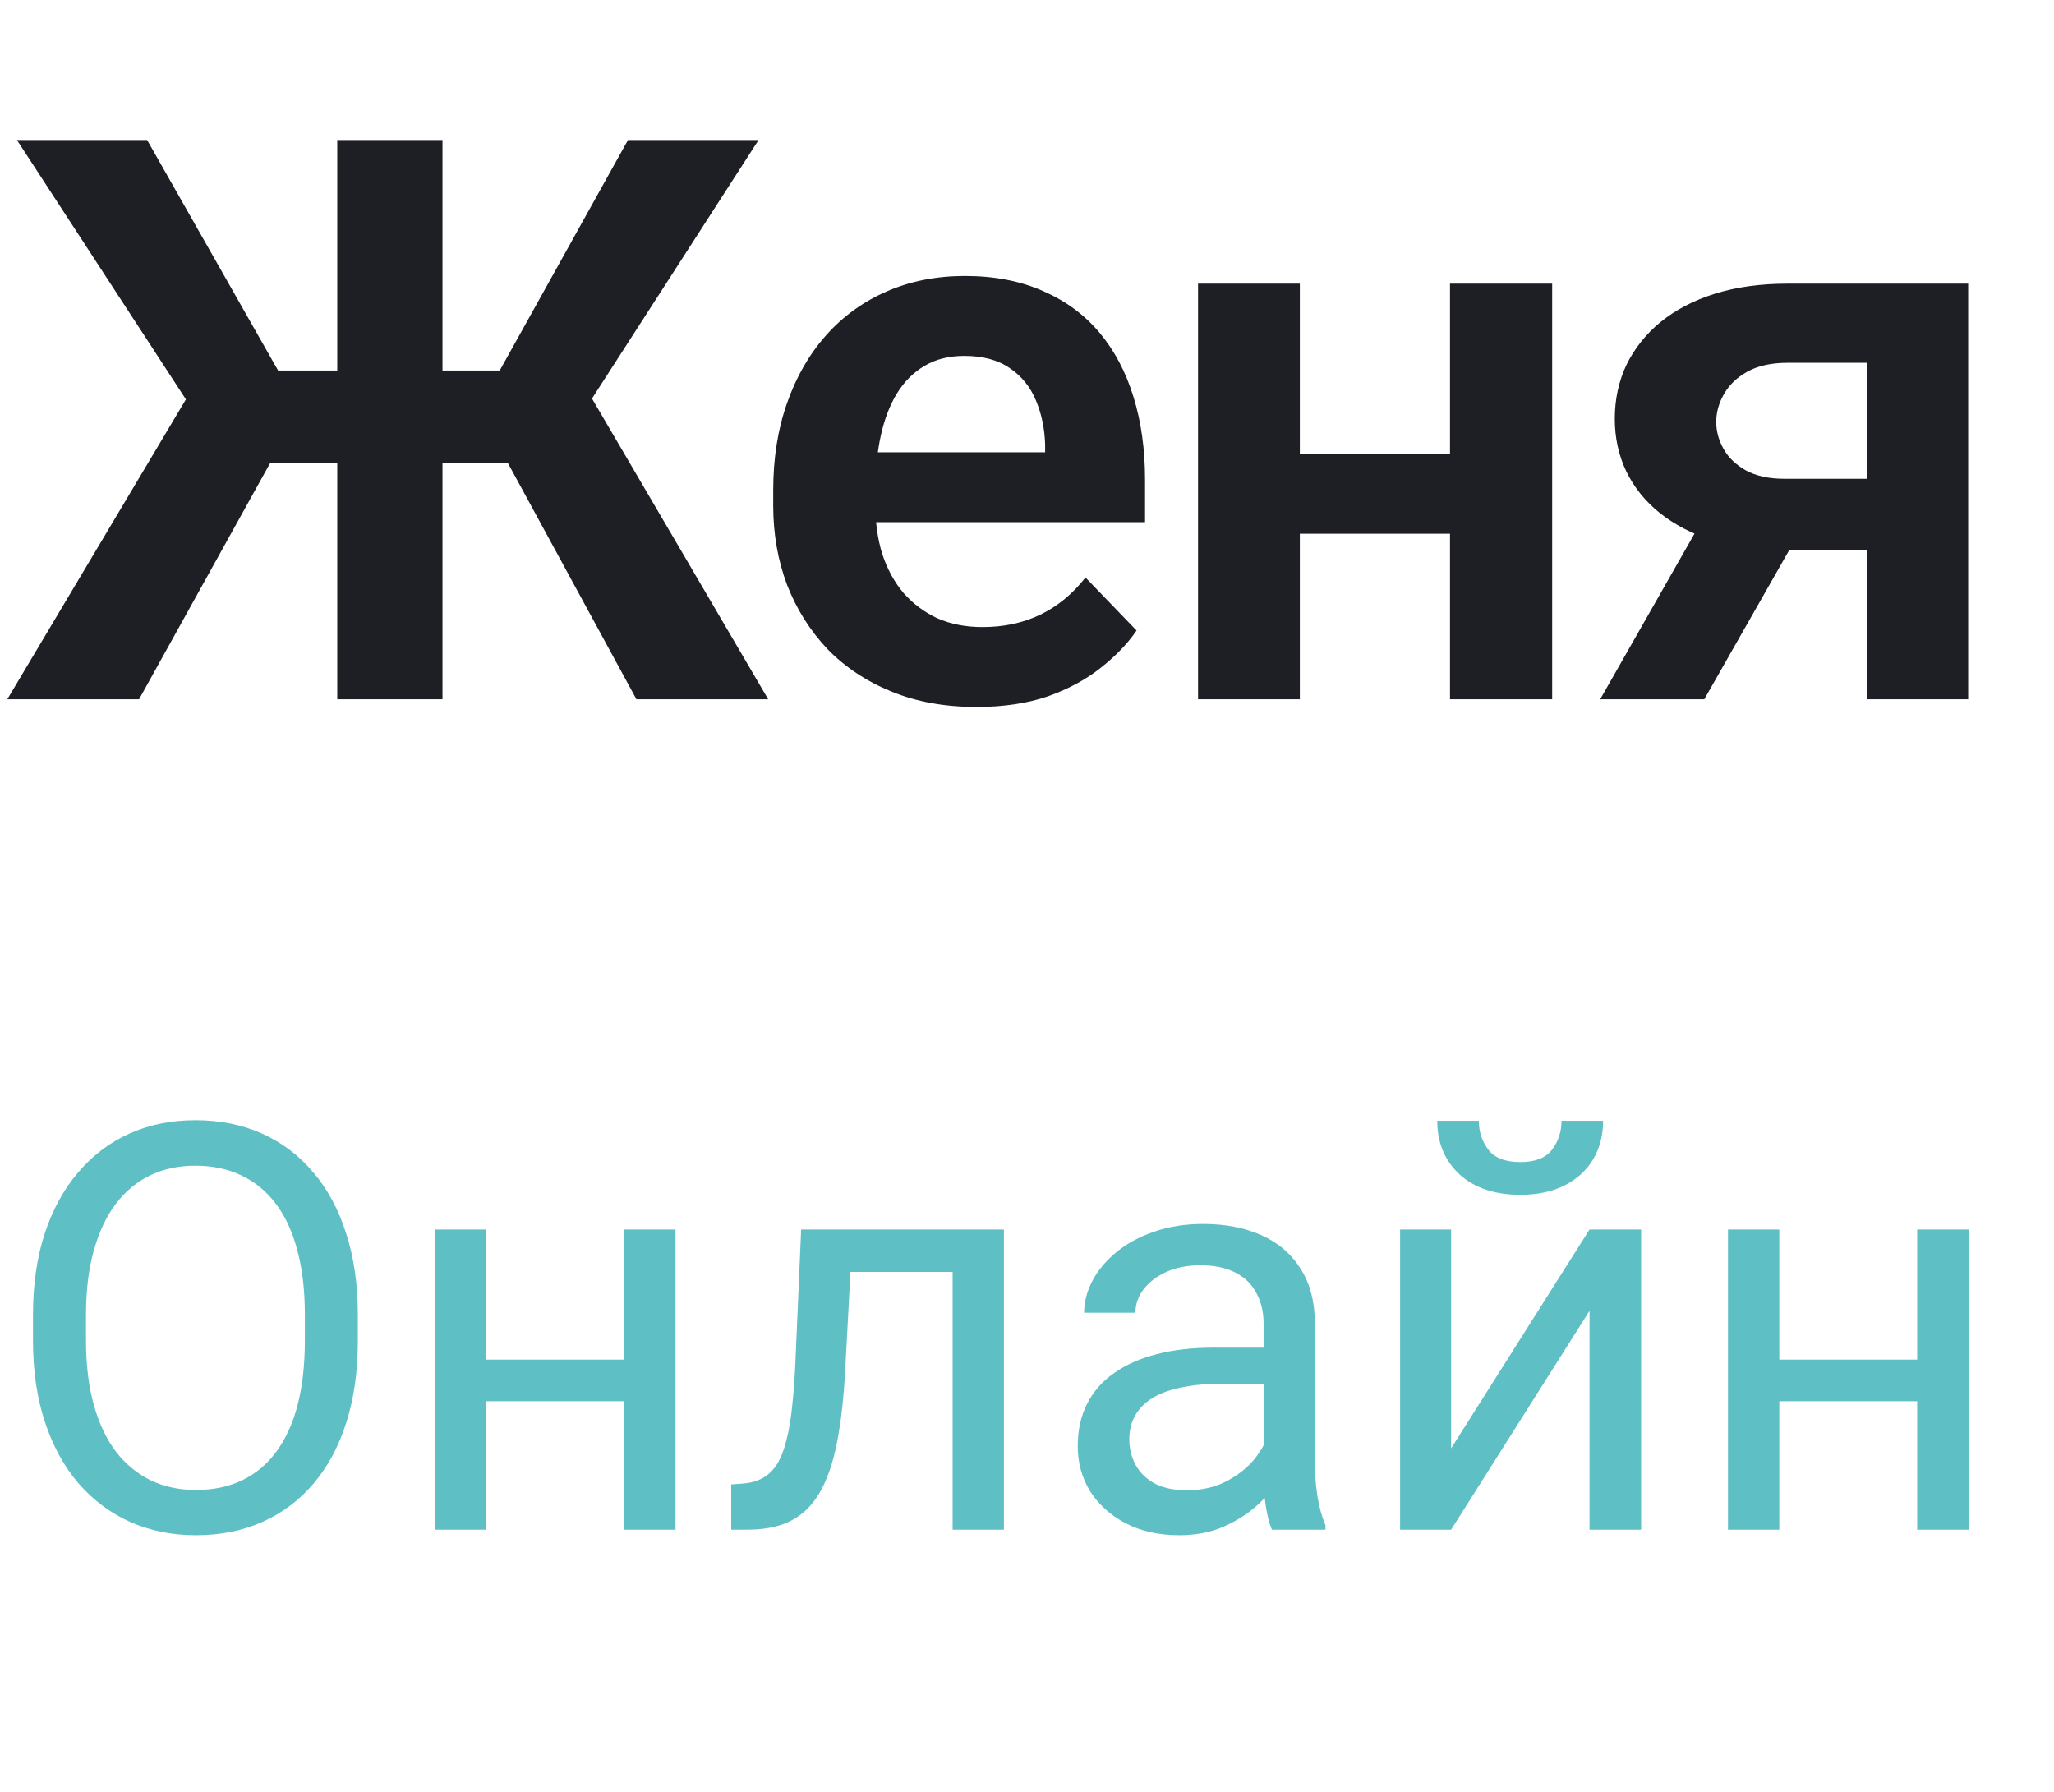 <?xml version="1.0" encoding="UTF-8"?> <svg xmlns="http://www.w3.org/2000/svg" width="47" height="41" viewBox="0 0 47 41" fill="none"> <path d="M5.203 10.595L0.387 3.203H3.366L6.363 8.477H8.622L8.297 10.595H5.203ZM6.372 10.252L3.182 16H0.167L4.491 8.74L6.372 10.252ZM10.125 3.203V16H7.717V3.203H10.125ZM17.358 3.203L12.595 10.595H9.527L9.202 8.477H11.435L14.37 3.203H17.358ZM14.563 16L11.435 10.252L13.324 8.74L17.578 16H14.563ZM22.342 16.176C21.621 16.176 20.974 16.059 20.4 15.824C19.826 15.59 19.336 15.265 18.932 14.849C18.534 14.427 18.226 13.938 18.009 13.381C17.798 12.818 17.693 12.215 17.693 11.57V11.219C17.693 10.486 17.798 9.821 18.009 9.224C18.22 8.62 18.519 8.102 18.906 7.668C19.292 7.234 19.755 6.9 20.294 6.666C20.833 6.432 21.428 6.314 22.078 6.314C22.752 6.314 23.347 6.429 23.863 6.657C24.378 6.88 24.809 7.196 25.155 7.606C25.5 8.017 25.761 8.509 25.937 9.083C26.113 9.651 26.201 10.281 26.201 10.973V11.948H18.747V10.349H23.915V10.173C23.904 9.804 23.833 9.467 23.704 9.162C23.576 8.852 23.376 8.605 23.107 8.424C22.837 8.236 22.489 8.143 22.061 8.143C21.715 8.143 21.413 8.219 21.156 8.371C20.904 8.518 20.693 8.729 20.523 9.004C20.359 9.273 20.236 9.596 20.154 9.971C20.072 10.346 20.031 10.762 20.031 11.219V11.57C20.031 11.969 20.083 12.338 20.189 12.678C20.3 13.018 20.461 13.313 20.672 13.565C20.889 13.812 21.147 14.005 21.446 14.146C21.75 14.28 22.096 14.348 22.483 14.348C22.969 14.348 23.409 14.254 23.801 14.066C24.2 13.873 24.545 13.589 24.838 13.214L26.007 14.427C25.808 14.72 25.538 15.001 25.199 15.271C24.865 15.54 24.46 15.76 23.986 15.93C23.511 16.094 22.963 16.176 22.342 16.176ZM33.891 10.393V12.212H29.013V10.393H33.891ZM29.743 6.49V16H27.414V6.49H29.743ZM35.517 6.49V16H33.179V6.49H35.517ZM39.288 11.307H41.67L38.998 16H36.616L39.288 11.307ZM40.905 6.49H45.036V16H42.716V8.301H40.905C40.536 8.301 40.229 8.368 39.983 8.503C39.742 8.638 39.564 8.811 39.446 9.021C39.329 9.227 39.271 9.438 39.271 9.654C39.271 9.865 39.326 10.07 39.438 10.27C39.549 10.469 39.719 10.633 39.947 10.762C40.182 10.891 40.475 10.955 40.826 10.955H43.542V12.59H40.826C40.223 12.59 39.681 12.517 39.2 12.37C38.726 12.218 38.318 12.007 37.979 11.737C37.645 11.468 37.39 11.151 37.214 10.788C37.038 10.419 36.95 10.018 36.95 9.584C36.95 9.139 37.038 8.729 37.214 8.354C37.396 7.979 37.656 7.65 37.996 7.369C38.342 7.088 38.758 6.871 39.244 6.719C39.736 6.566 40.29 6.49 40.905 6.49Z" fill="#1D1F24"></path> <path d="M8.188 30.087V30.671C8.188 31.365 8.102 31.987 7.928 32.537C7.755 33.087 7.505 33.555 7.179 33.94C6.853 34.325 6.462 34.619 6.005 34.822C5.552 35.025 5.044 35.127 4.481 35.127C3.936 35.127 3.434 35.025 2.977 34.822C2.524 34.619 2.131 34.325 1.796 33.94C1.466 33.555 1.21 33.087 1.028 32.537C0.846 31.987 0.755 31.365 0.755 30.671V30.087C0.755 29.393 0.844 28.773 1.022 28.227C1.204 27.677 1.46 27.209 1.79 26.824C2.12 26.435 2.512 26.139 2.964 25.936C3.421 25.732 3.923 25.631 4.469 25.631C5.032 25.631 5.539 25.732 5.992 25.936C6.449 26.139 6.841 26.435 7.167 26.824C7.497 27.209 7.748 27.677 7.922 28.227C8.1 28.773 8.188 29.393 8.188 30.087ZM6.976 30.671V30.074C6.976 29.524 6.919 29.037 6.805 28.614C6.695 28.191 6.532 27.836 6.316 27.548C6.1 27.26 5.836 27.042 5.522 26.894C5.214 26.746 4.862 26.672 4.469 26.672C4.088 26.672 3.743 26.746 3.434 26.894C3.129 27.042 2.867 27.26 2.647 27.548C2.431 27.836 2.264 28.191 2.146 28.614C2.027 29.037 1.968 29.524 1.968 30.074V30.671C1.968 31.225 2.027 31.716 2.146 32.144C2.264 32.567 2.433 32.924 2.653 33.216C2.878 33.504 3.142 33.722 3.447 33.87C3.756 34.018 4.101 34.092 4.481 34.092C4.879 34.092 5.233 34.018 5.542 33.87C5.85 33.722 6.111 33.504 6.322 33.216C6.538 32.924 6.701 32.567 6.811 32.144C6.921 31.716 6.976 31.225 6.976 30.671ZM14.504 31.109V32.061H10.873V31.109H14.504ZM11.121 28.132V35H9.947V28.132H11.121ZM15.457 28.132V35H14.276V28.132H15.457ZM21.938 28.132V29.103H18.618V28.132H21.938ZM22.972 28.132V35H21.798V28.132H22.972ZM18.332 28.132H19.513L19.335 31.445C19.305 31.957 19.257 32.41 19.189 32.804C19.125 33.193 19.037 33.527 18.922 33.807C18.812 34.086 18.673 34.315 18.503 34.492C18.338 34.666 18.14 34.795 17.907 34.879C17.674 34.96 17.405 35 17.101 35H16.732V33.965L16.986 33.946C17.168 33.934 17.323 33.891 17.45 33.819C17.581 33.747 17.691 33.642 17.78 33.502C17.869 33.358 17.941 33.174 17.996 32.95C18.055 32.725 18.099 32.459 18.129 32.15C18.163 31.841 18.188 31.481 18.205 31.071L18.332 28.132ZM28.914 33.826V30.29C28.914 30.019 28.859 29.784 28.748 29.585C28.643 29.382 28.482 29.226 28.266 29.116C28.05 29.006 27.784 28.951 27.466 28.951C27.17 28.951 26.91 29.002 26.686 29.103C26.465 29.205 26.292 29.338 26.165 29.503C26.042 29.668 25.981 29.846 25.981 30.036H24.807C24.807 29.791 24.87 29.547 24.997 29.306C25.124 29.065 25.306 28.847 25.543 28.652C25.784 28.453 26.072 28.297 26.406 28.183C26.745 28.064 27.121 28.005 27.536 28.005C28.035 28.005 28.476 28.09 28.856 28.259C29.241 28.428 29.542 28.684 29.758 29.027C29.978 29.365 30.088 29.791 30.088 30.303V33.502C30.088 33.73 30.107 33.974 30.145 34.232C30.187 34.49 30.249 34.712 30.329 34.898V35H29.104C29.045 34.865 28.998 34.685 28.964 34.46C28.93 34.232 28.914 34.02 28.914 33.826ZM29.117 30.836L29.129 31.661H27.942C27.608 31.661 27.31 31.689 27.047 31.744C26.785 31.794 26.565 31.873 26.387 31.979C26.209 32.084 26.074 32.218 25.981 32.378C25.888 32.535 25.841 32.719 25.841 32.931C25.841 33.147 25.89 33.343 25.987 33.521C26.085 33.699 26.231 33.84 26.425 33.946C26.624 34.048 26.867 34.099 27.155 34.099C27.515 34.099 27.832 34.023 28.107 33.87C28.383 33.718 28.6 33.532 28.761 33.312C28.926 33.092 29.015 32.878 29.028 32.67L29.529 33.235C29.5 33.413 29.419 33.61 29.288 33.826C29.157 34.041 28.981 34.249 28.761 34.448C28.545 34.642 28.287 34.805 27.987 34.937C27.691 35.063 27.356 35.127 26.984 35.127C26.518 35.127 26.11 35.036 25.759 34.854C25.412 34.672 25.141 34.429 24.946 34.124C24.756 33.815 24.661 33.47 24.661 33.089C24.661 32.721 24.733 32.398 24.877 32.118C25.02 31.835 25.228 31.6 25.498 31.414C25.769 31.223 26.095 31.079 26.476 30.982C26.857 30.885 27.282 30.836 27.752 30.836H29.117ZM33.205 33.14L36.372 28.132H37.553V35H36.372V29.992L33.205 35H32.037V28.132H33.205V33.14ZM35.731 25.644H36.683C36.683 25.974 36.607 26.268 36.455 26.526C36.302 26.78 36.084 26.979 35.801 27.123C35.517 27.266 35.181 27.338 34.791 27.338C34.203 27.338 33.738 27.182 33.395 26.869C33.056 26.551 32.887 26.143 32.887 25.644H33.839C33.839 25.893 33.911 26.113 34.055 26.304C34.199 26.494 34.444 26.589 34.791 26.589C35.13 26.589 35.371 26.494 35.515 26.304C35.659 26.113 35.731 25.893 35.731 25.644ZM44.097 31.109V32.061H40.466V31.109H44.097ZM40.714 28.132V35H39.54V28.132H40.714ZM45.049 28.132V35H43.869V28.132H45.049Z" fill="#5EBFC5"></path> </svg> 